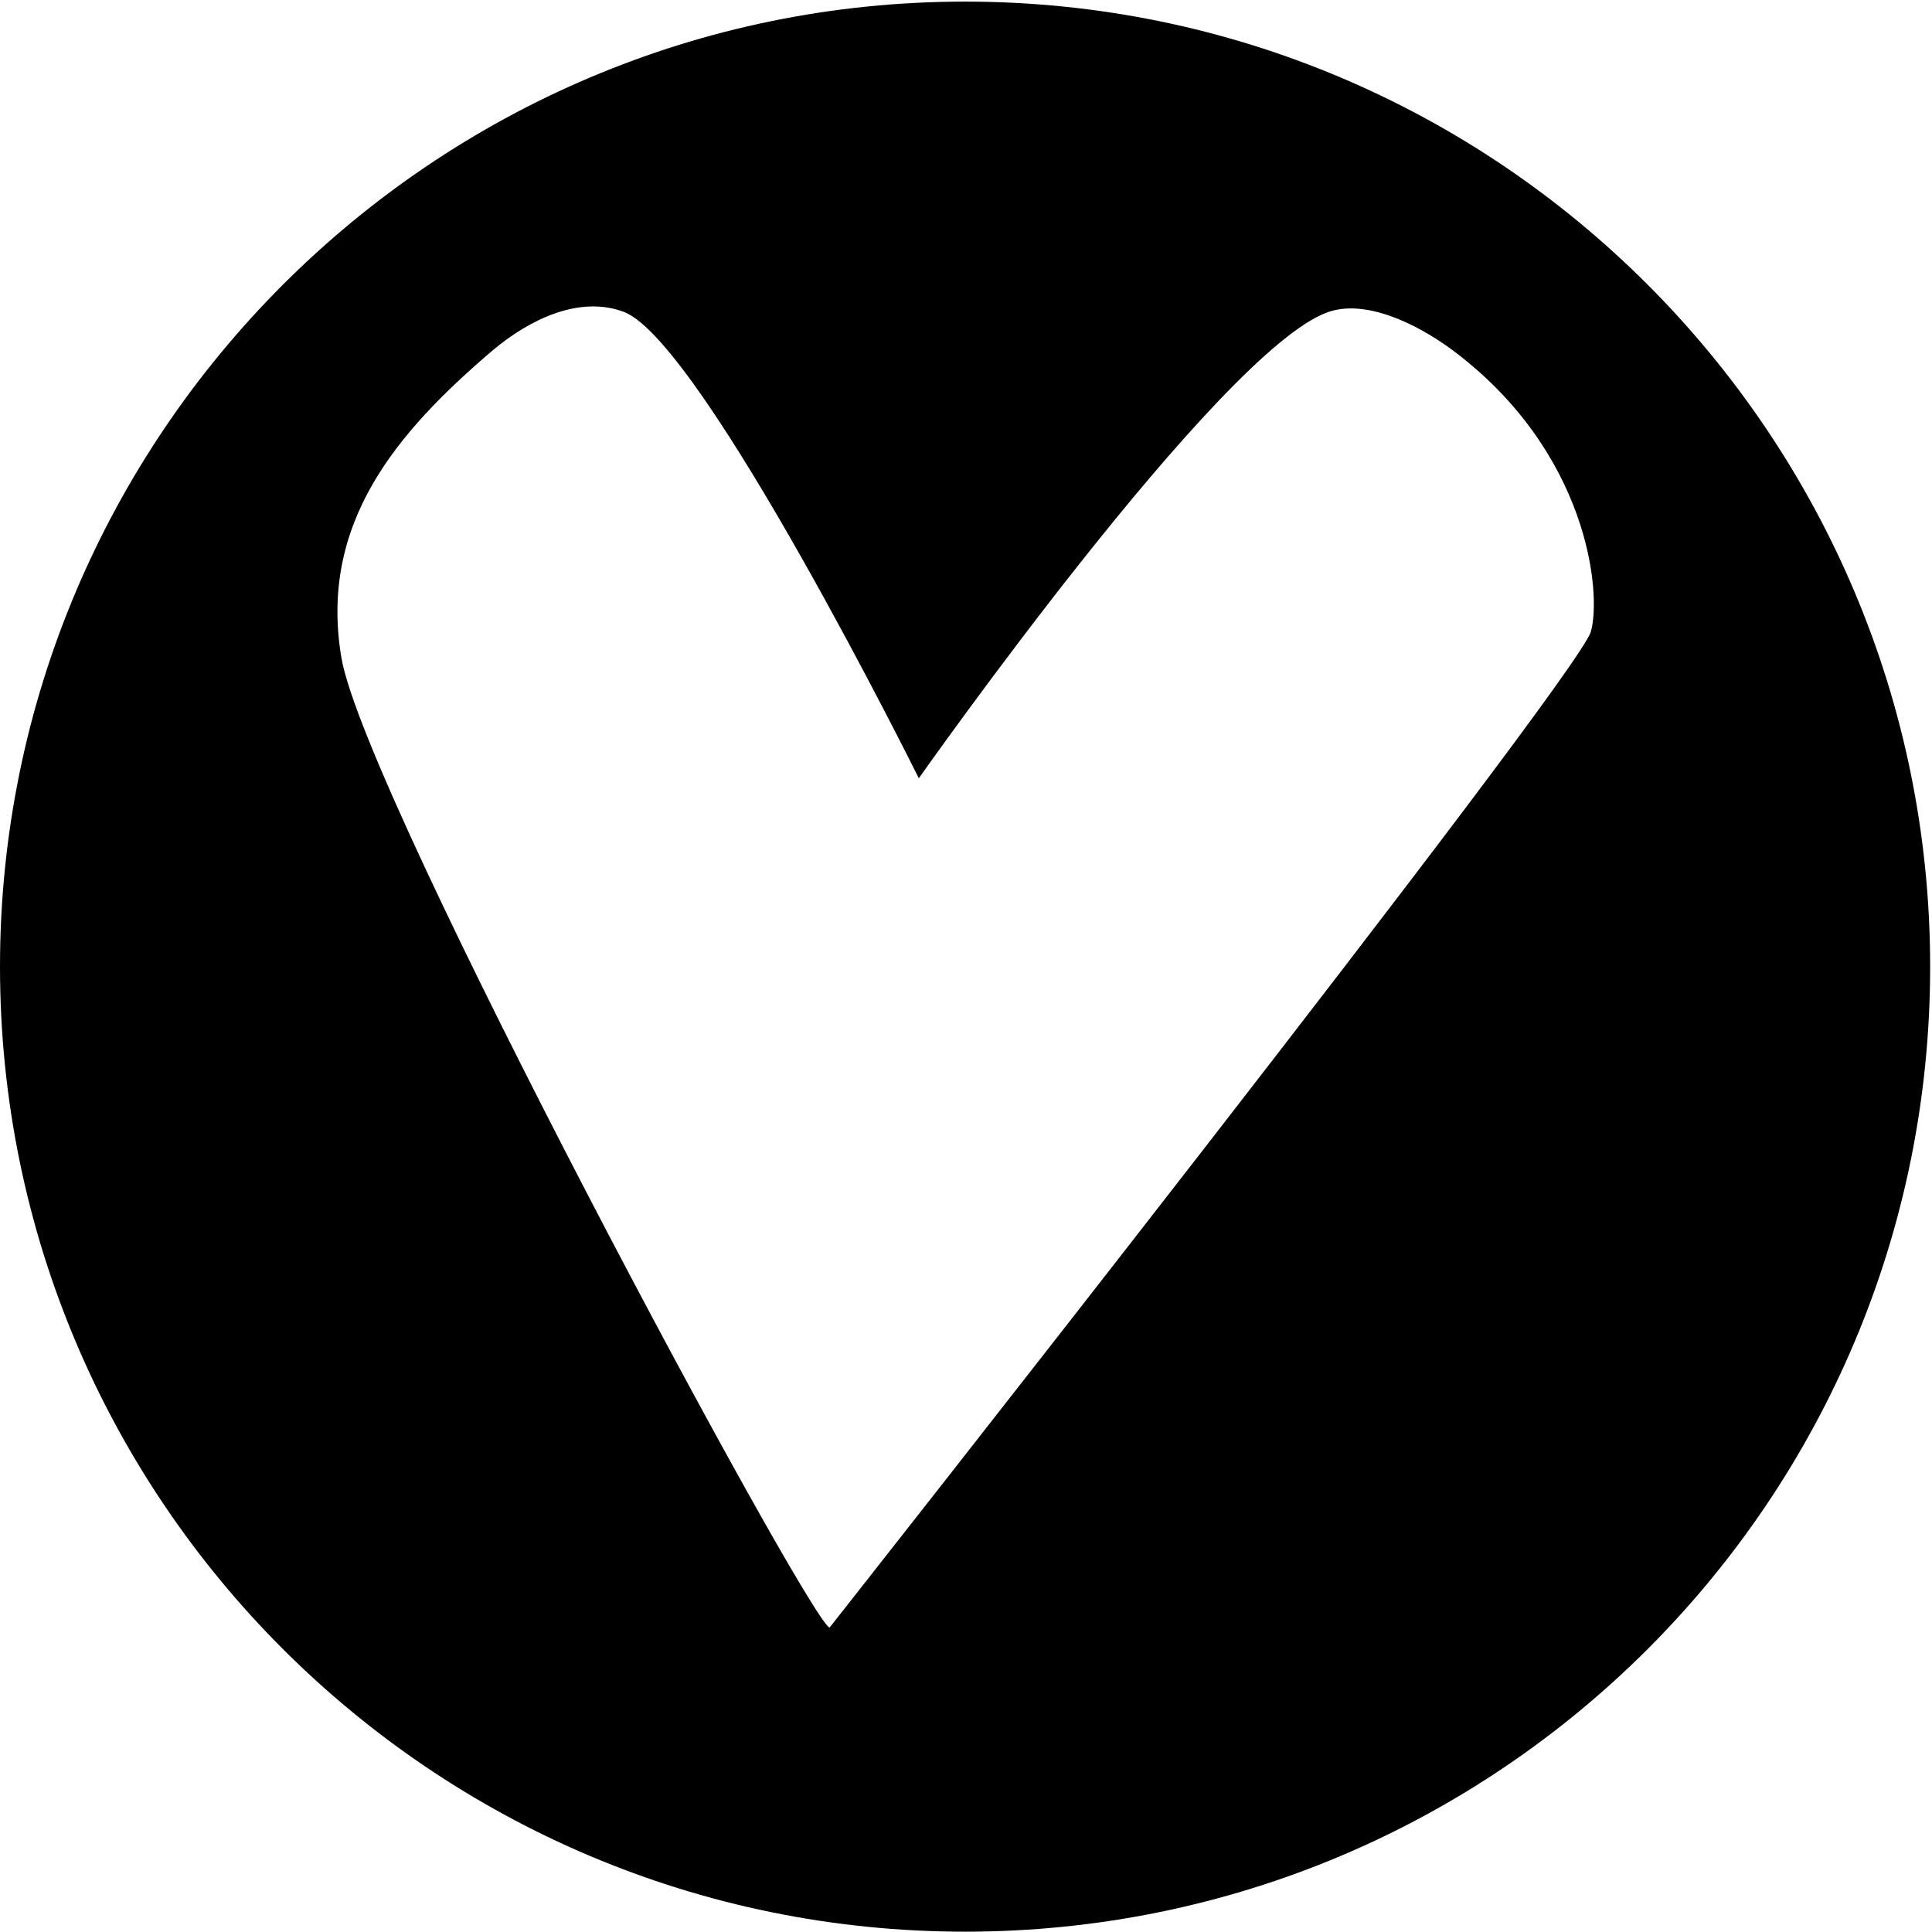 <?xml version="1.0" encoding="UTF-8"?>
<svg xmlns="http://www.w3.org/2000/svg" xmlns:xlink="http://www.w3.org/1999/xlink" width="24" height="24" viewBox="0 0 24 24">
<style> @media (prefers-color-scheme: dark) { #dark { filter: invert(100%); } } </style>
<path fill-rule="evenodd" id="dark" fill="rgb(0%, 0%, 0%)" fill-opacity="1" d="M 11.988 0.02 C 18.613 0.02 23.977 5.398 23.977 12.008 C 23.977 18.633 18.613 23.996 11.988 23.996 C 5.379 23.996 0 18.633 0 12.008 C 0 5.398 5.379 0.02 11.988 0.02 Z M 6.117 4.355 C 6.57 3.973 7.199 3.66 7.762 3.879 C 8.746 4.289 11.414 9.668 11.414 9.668 C 11.414 9.668 15.152 4.355 16.492 3.879 C 16.945 3.715 17.574 4 18.051 4.355 C 19.734 5.617 19.898 7.367 19.762 7.848 C 19.57 8.461 10.305 20.219 10.305 20.219 C 10.031 20.109 4.543 9.914 4.242 8.176 C 3.957 6.504 4.926 5.371 6.117 4.355 Z M 6.117 4.355 "/>
</svg>
